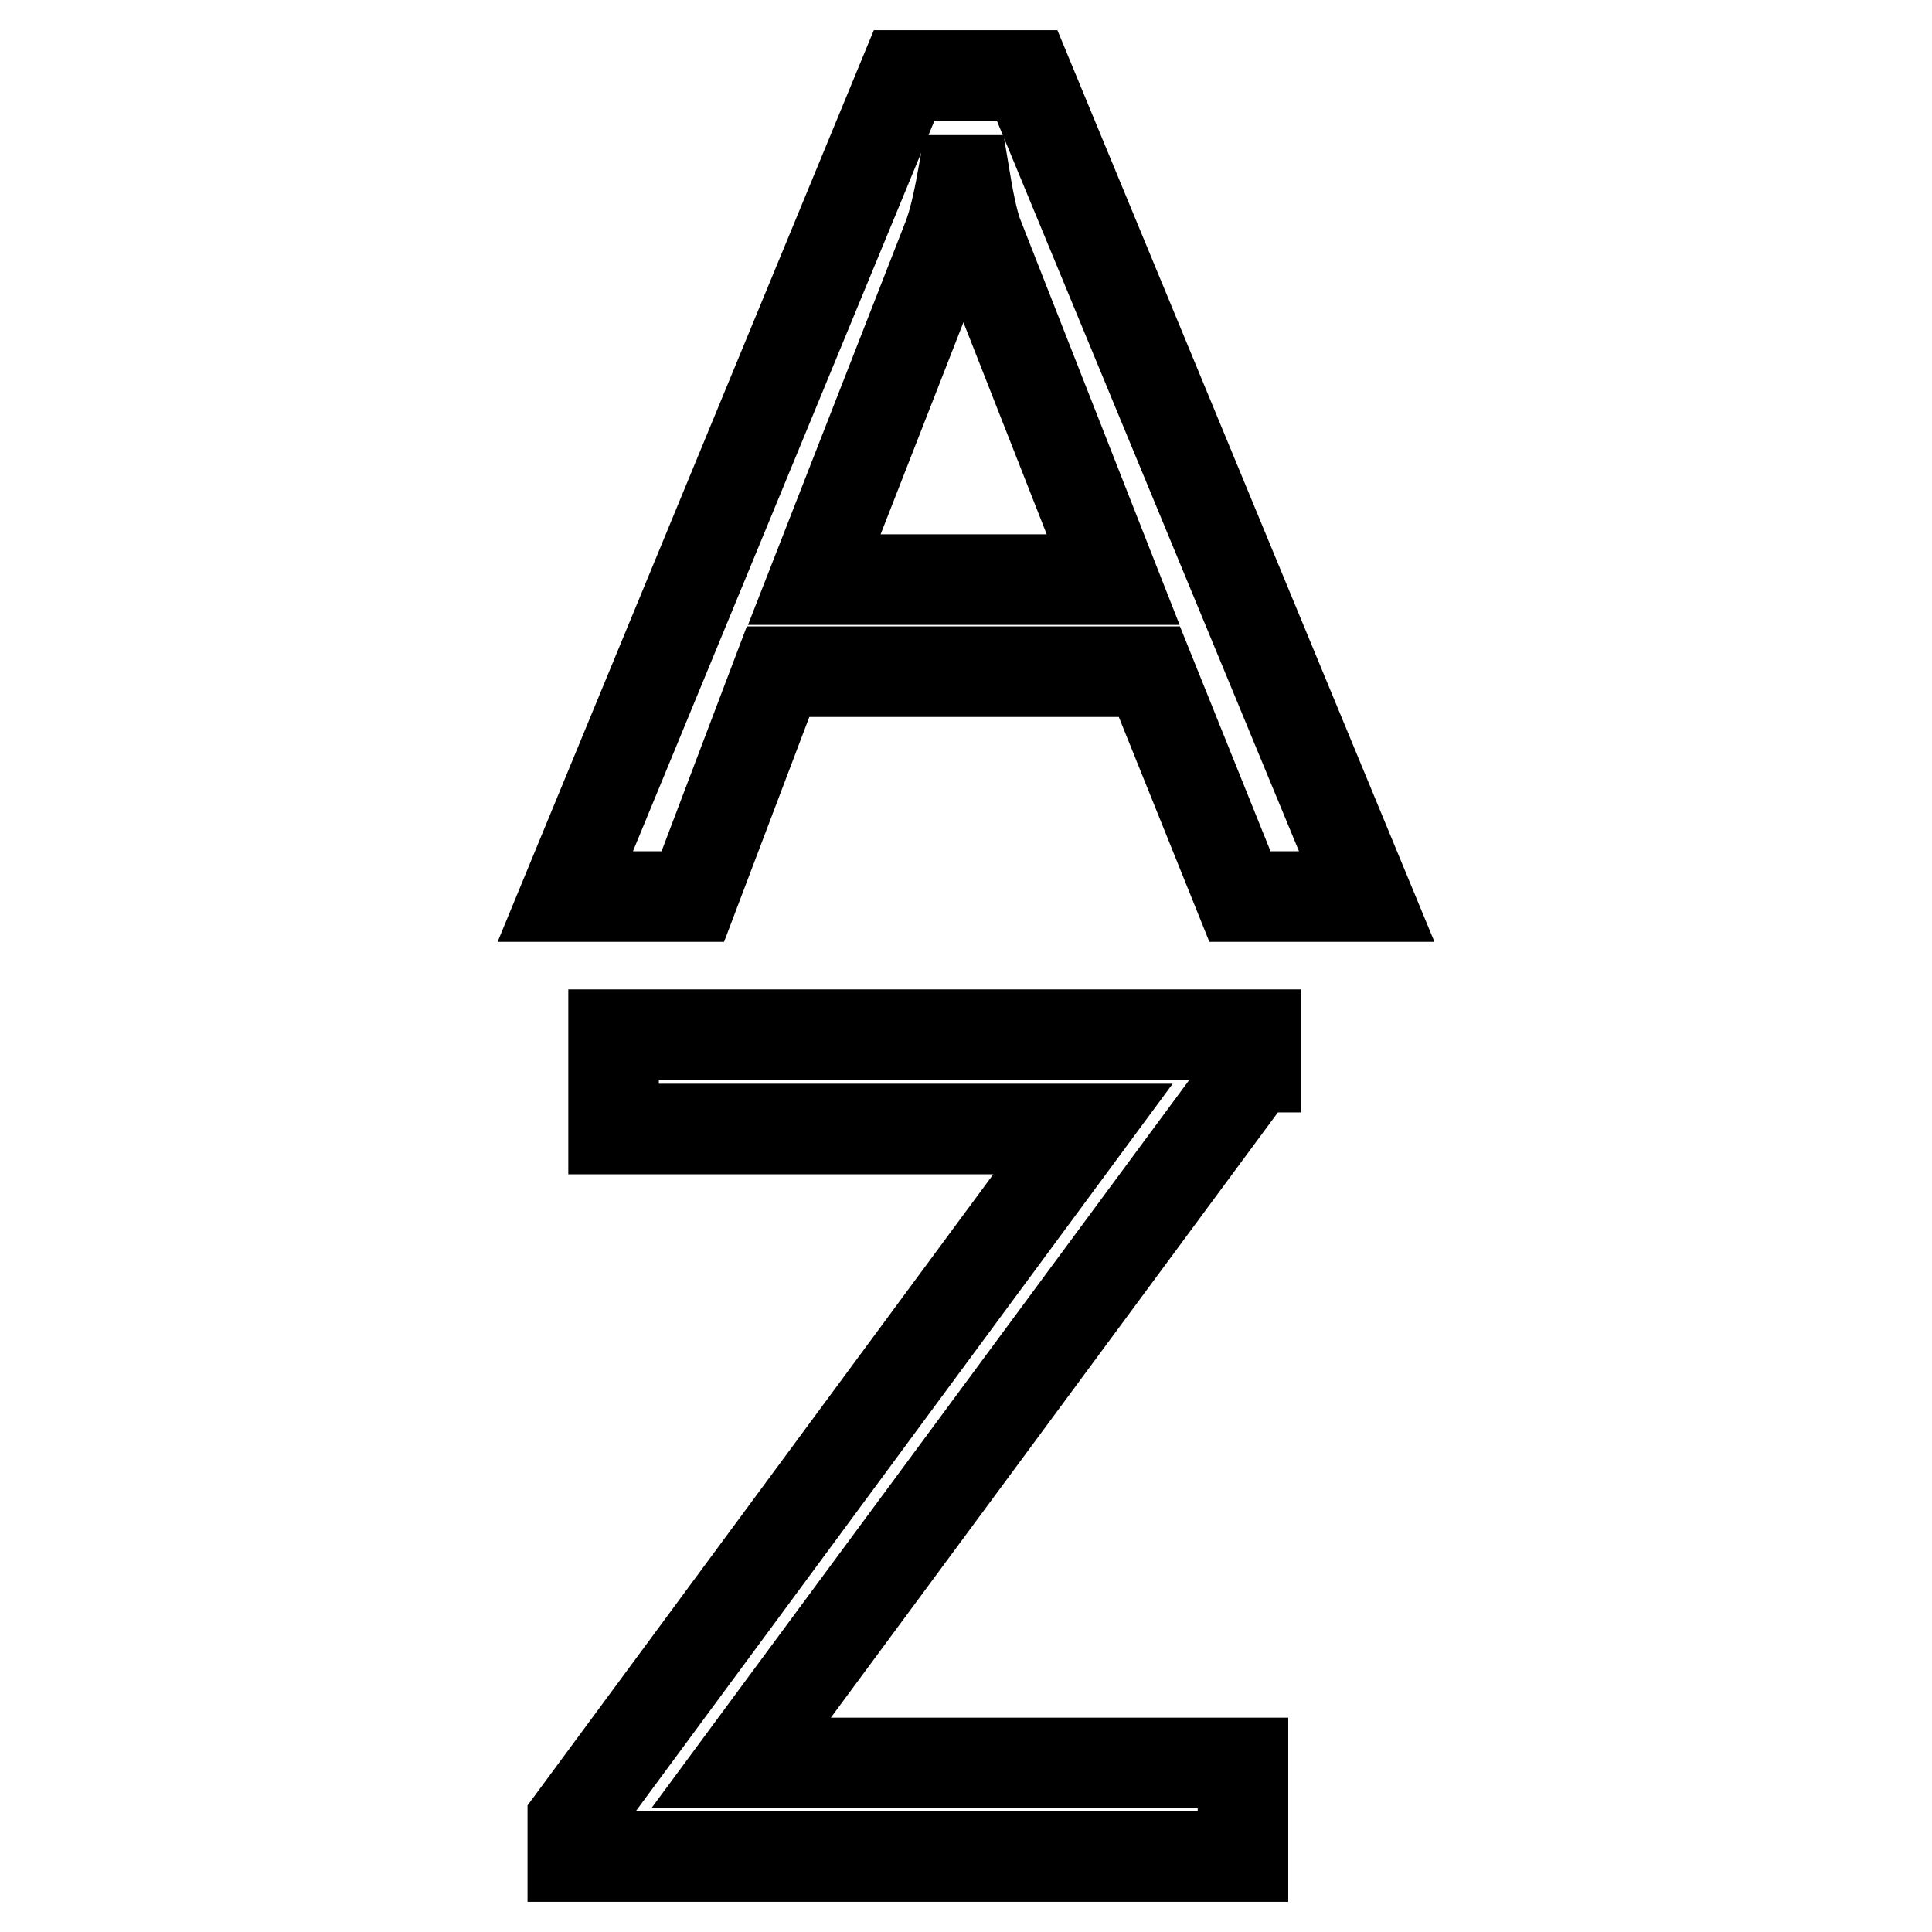 <?xml version="1.0" encoding="utf-8"?>
<!-- Svg Vector Icons : http://www.onlinewebfonts.com/icon -->
<!DOCTYPE svg PUBLIC "-//W3C//DTD SVG 1.1//EN" "http://www.w3.org/Graphics/SVG/1.1/DTD/svg11.dtd">
<svg version="1.1" xmlns="http://www.w3.org/2000/svg" xmlns:xlink="http://www.w3.org/1999/xlink" x="0px" y="0px" viewBox="0 0 256 256" enable-background="new 0 0 256 256" xml:space="preserve">
<g><g><path stroke-width="12" fill-opacity="0" stroke="#000000"  d="M181.1,118.8h-16.8l-12-29.8h-49.2l-11.3,29.8H74.9L119.8,10h16.3L181.1,118.8z M147.5,76.8l-17.8-45.3c-0.6-1.4-1.2-4-1.8-7.6h-0.4c-0.6,3.3-1.2,5.8-1.9,7.6l-17.7,45.3H147.5z"/><path stroke-width="12" fill-opacity="0" stroke="#000000"  d="M166.3,141.4l-68.1,92.2h66.5V246H75.9v-4.8l67.6-91.6H81.3v-12.5h85.1V141.4z"/></g></g>
</svg>